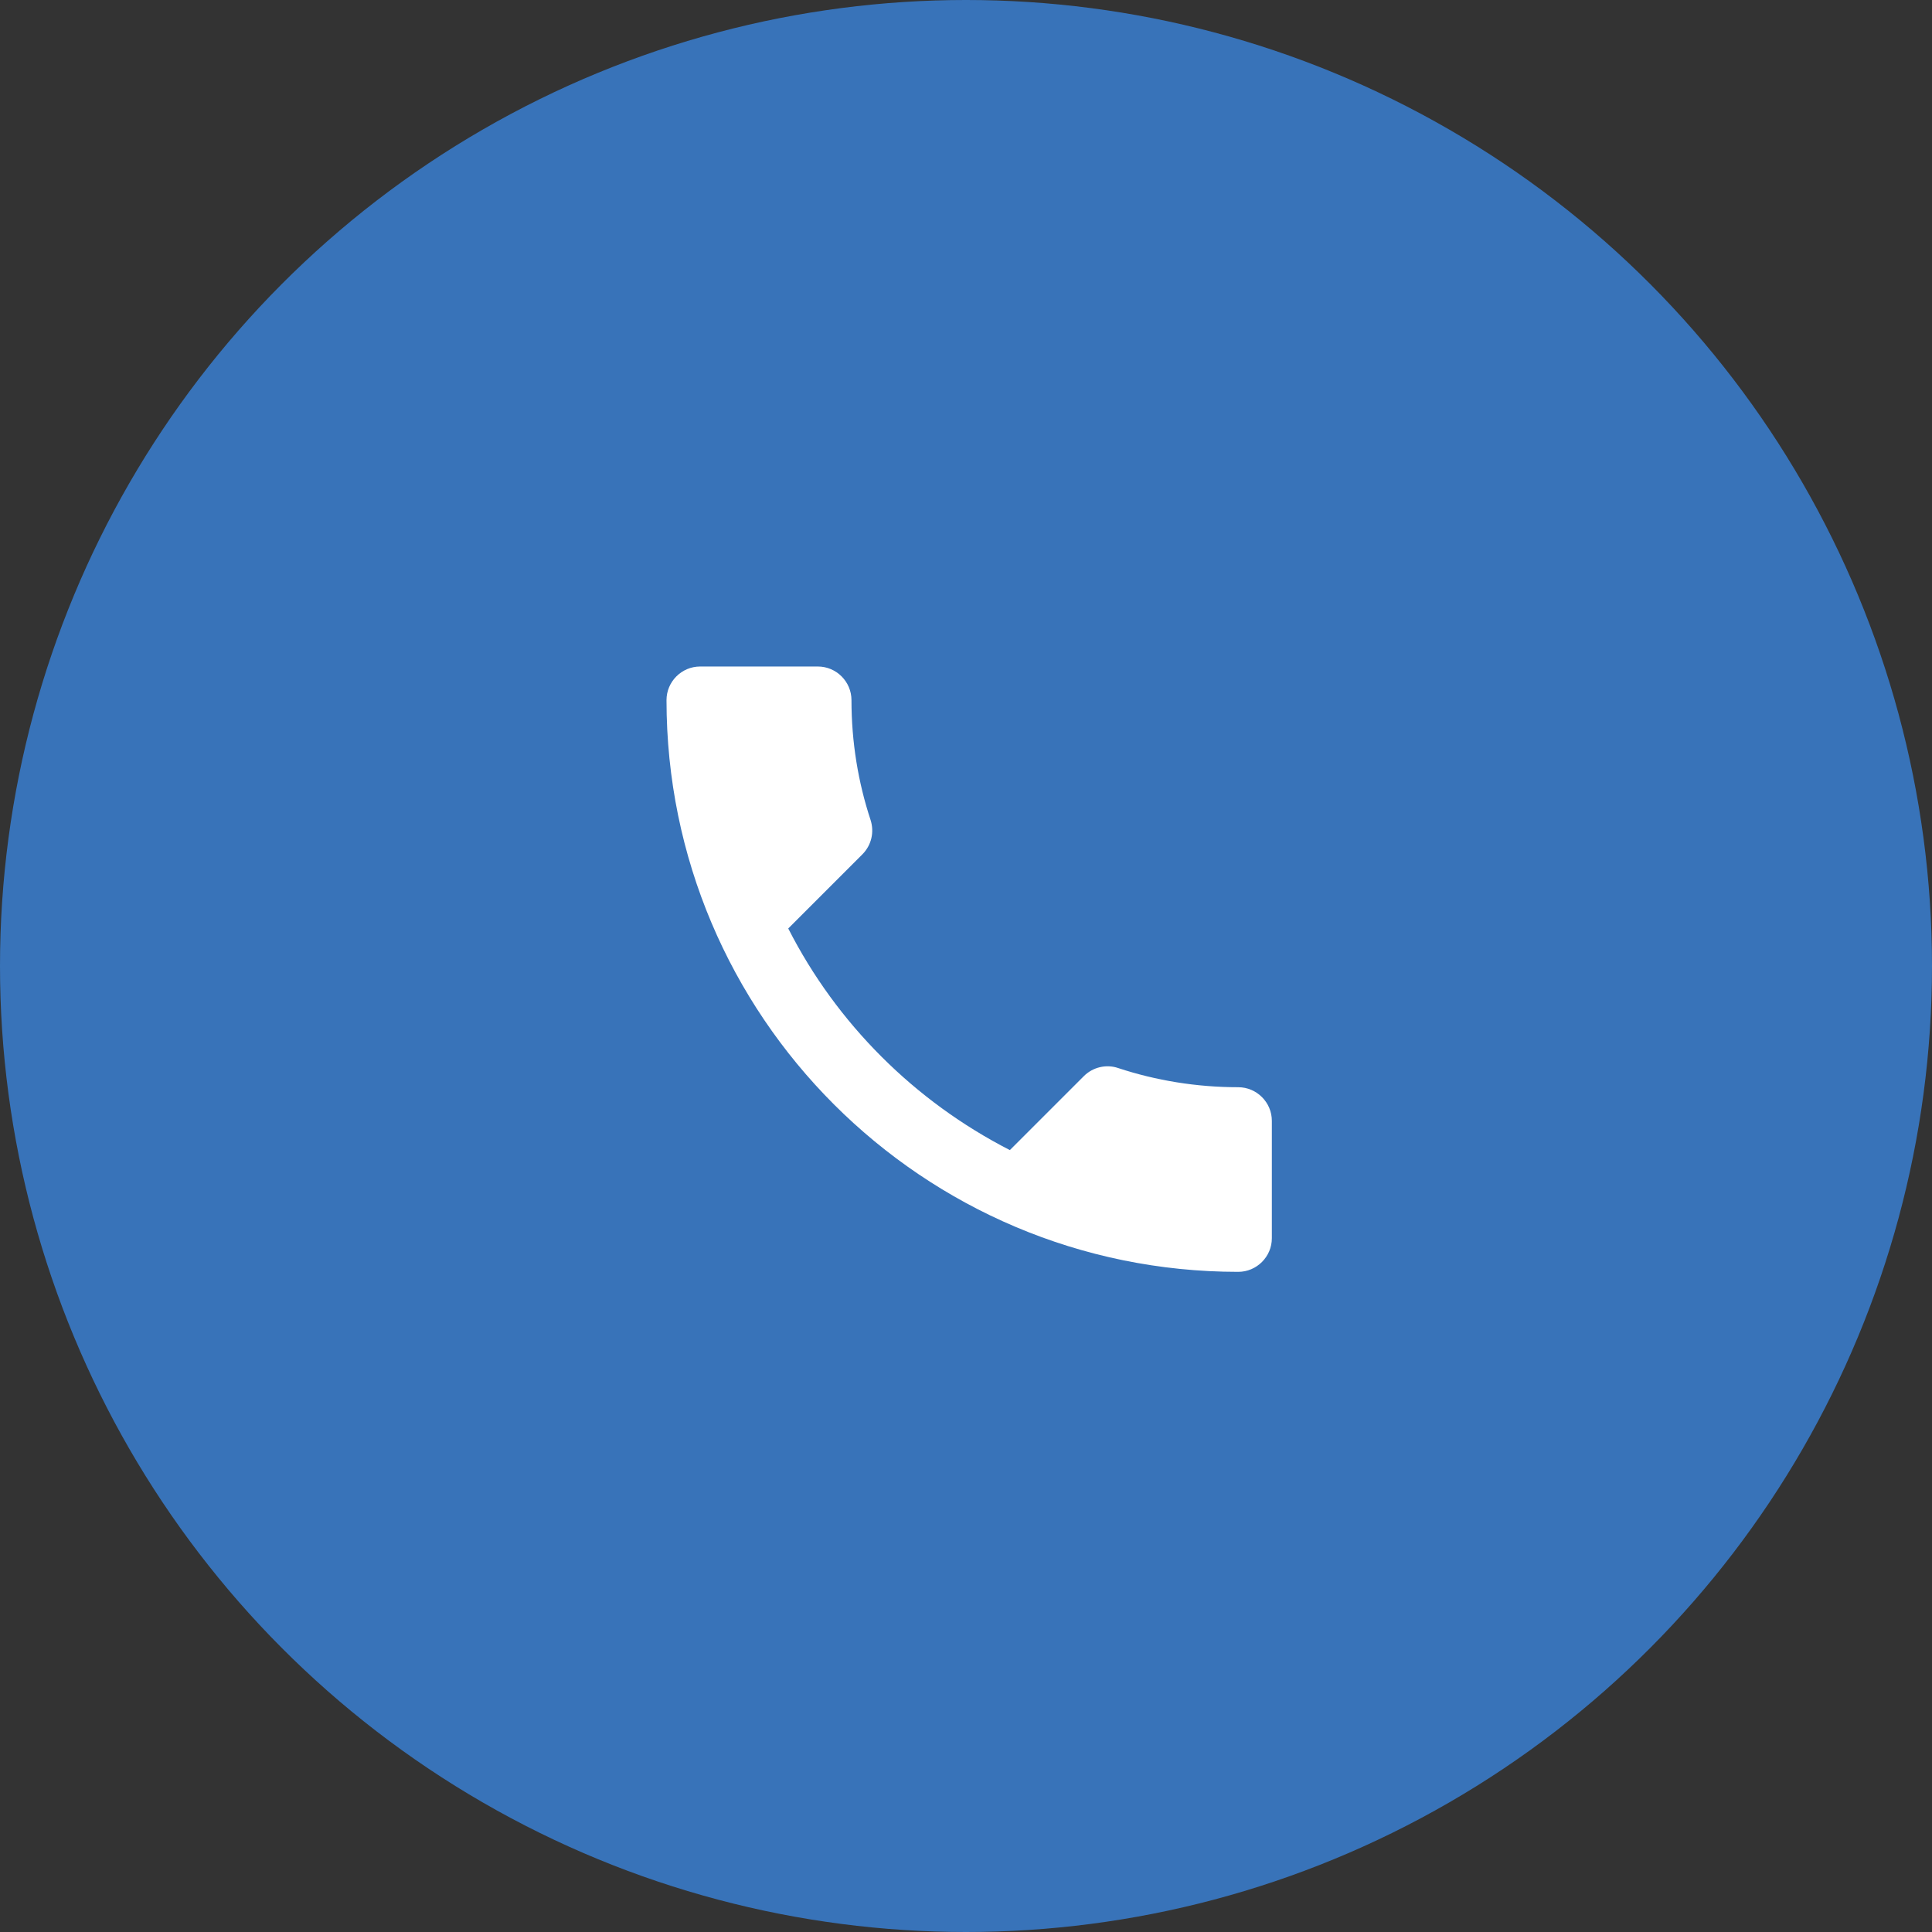 <?xml version="1.0" encoding="UTF-8"?> <svg xmlns="http://www.w3.org/2000/svg" width="304" height="304" viewBox="0 0 304 304" fill="none"><rect x="0" y="0" width="304" height="304" fill="#333333" stroke="none"/><circle cx="152" cy="152" r="152" fill="#3873B9"></circle><path d="M124.031 146.097C131.651 161.072 143.927 173.296 158.903 180.969L170.545 169.327C171.973 167.899 174.09 167.422 175.942 168.057C181.869 170.015 188.272 171.074 194.833 171.074C197.744 171.074 200.125 173.455 200.125 176.365V194.833C200.125 197.744 197.744 200.125 194.833 200.125C145.145 200.125 104.875 159.855 104.875 110.167C104.875 107.256 107.256 104.875 110.167 104.875H128.687C131.598 104.875 133.979 107.256 133.979 110.167C133.979 116.781 135.037 123.131 136.995 129.058C137.577 130.91 137.154 132.974 135.672 134.455L124.031 146.097Z" fill="white"></path></svg> 